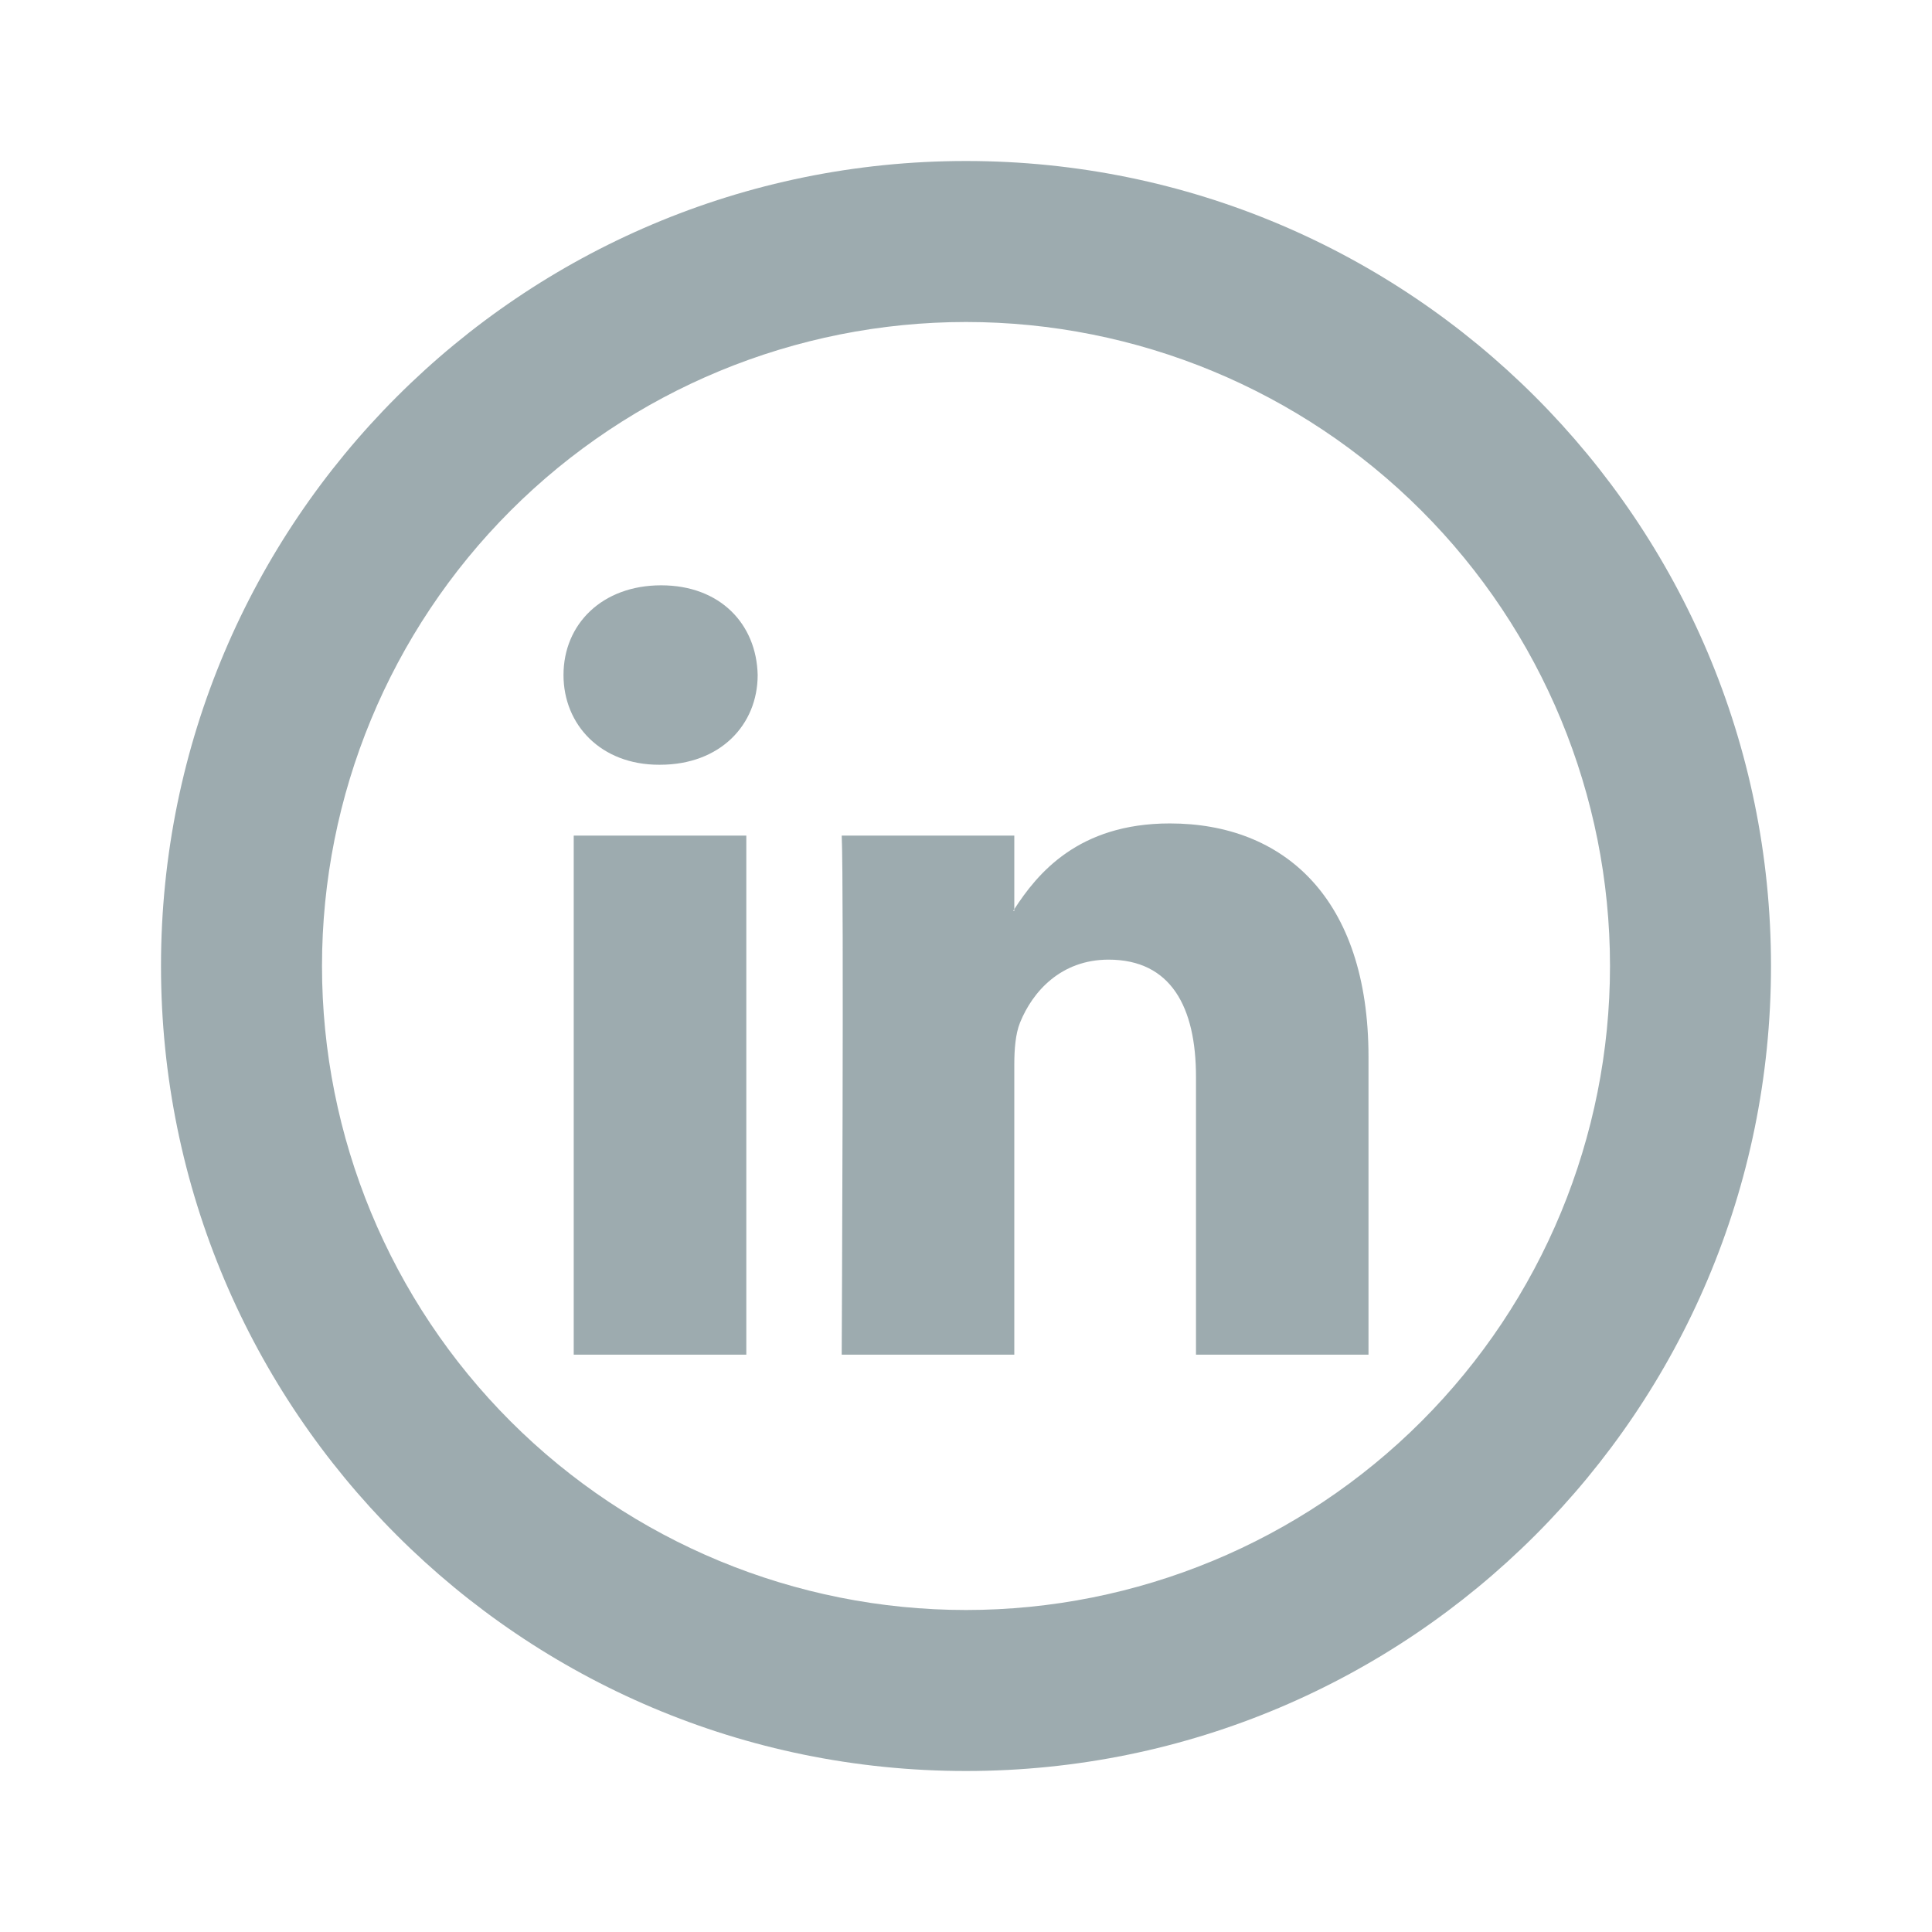 <svg width="24" height="24" viewBox="0 0 24 24" fill="none" xmlns="http://www.w3.org/2000/svg">
<path d="M17 13.13V16.828H14.857V13.377C14.857 12.511 14.547 11.921 13.771 11.921C13.179 11.921 12.826 12.319 12.671 12.704C12.615 12.842 12.6 13.034 12.6 13.226V16.828H10.456C10.456 16.828 10.485 10.986 10.456 10.38H12.6V11.293L12.586 11.315H12.6V11.294C12.885 10.854 13.393 10.229 14.532 10.229C15.942 10.229 17 11.15 17 13.13ZM8.213 7.271C7.48 7.271 7 7.753 7 8.385C7 9.005 7.466 9.5 8.185 9.5H8.199C8.947 9.5 9.412 9.004 9.412 8.385C9.398 7.753 8.947 7.271 8.213 7.271ZM7.127 16.828H9.271V10.38H7.127V16.828Z" fill="#9DABAF"/>
<path d="M12 20C14.122 20 16.157 19.157 17.657 17.657C19.157 16.157 20 14.122 20 12C20 9.878 19.157 7.843 17.657 6.343C16.157 4.843 14.122 4 12 4C9.878 4 7.843 4.843 6.343 6.343C4.843 7.843 4 9.878 4 12C4 14.122 4.843 16.157 6.343 17.657C7.843 19.157 9.878 20 12 20ZM12 22C6.477 22 2 17.523 2 12C2 6.477 6.477 2 12 2C17.523 2 22 6.477 22 12C22 17.523 17.523 22 12 22Z" fill="#9DABAF"/>
</svg>
